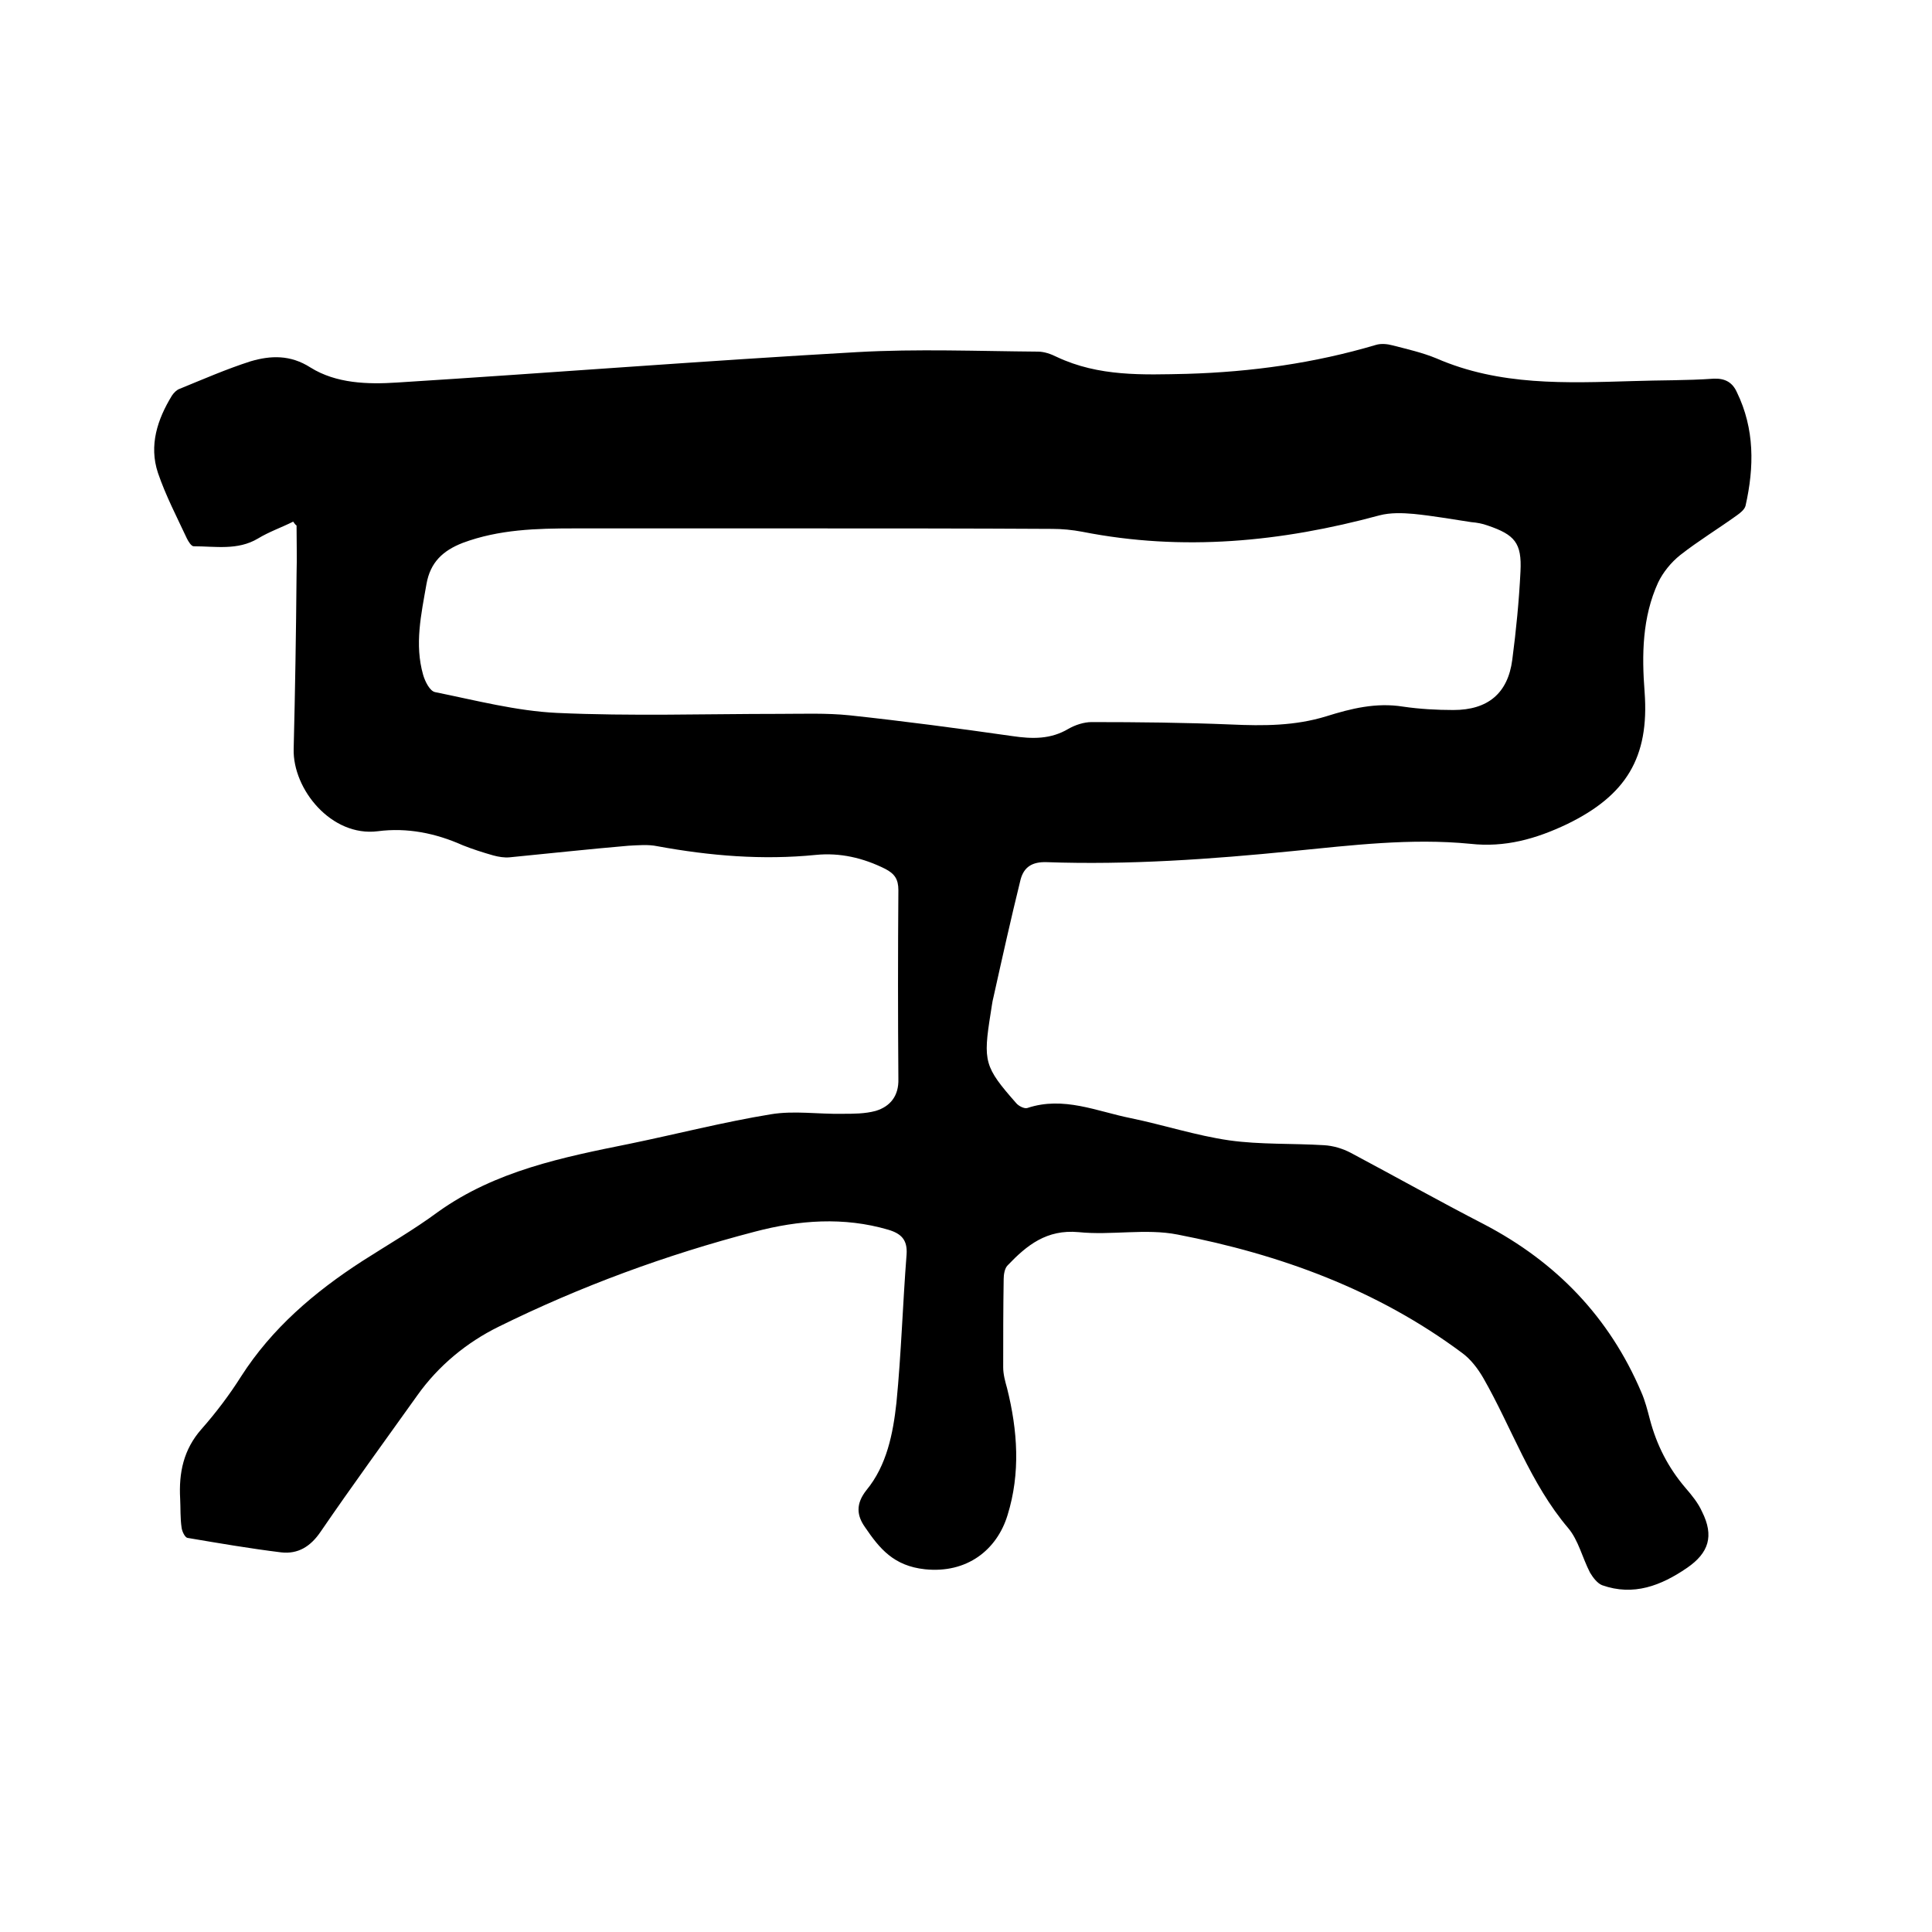 <svg enable-background="new 0 0 400 400" viewBox="0 0 400 400" xmlns="http://www.w3.org/2000/svg"><path d="m60.7 108c-2.4 1.2-5 2.1-7.3 3.5-4.2 2.5-8.8 1.6-13.3 1.6-.5 0-1.1-1-1.4-1.6-2.1-4.5-4.4-8.9-6-13.6-1.9-5.7-.1-11.1 2.9-16 .4-.6 1-1.2 1.6-1.4 4.9-2 9.7-4.1 14.7-5.7 4.1-1.2 8.2-1.4 12.4 1.3 5.3 3.3 11.8 3.5 17.9 3.1 31.8-2 63.5-4.5 95.3-6.3 12.4-.7 24.9-.2 37.4-.1 1.3 0 2.7.5 3.9 1.1 8.7 4.1 17.8 3.7 27 3.5 13.3-.4 26.3-2.2 39.1-6 1-.3 2.3-.2 3.4.1 3.1.8 6.2 1.5 9.1 2.7 13.1 5.7 26.8 5.1 40.6 4.7 5.6-.2 11.2-.1 16.8-.5 2.4-.1 3.9.8 4.8 2.8 3.7 7.6 3.6 15.5 1.8 23.5-.2.8-1.1 1.5-1.8 2-3.9 2.8-8 5.3-11.7 8.2-1.9 1.5-3.6 3.6-4.6 5.7-3.3 7.2-3.4 15-2.8 22.7 1 13.6-3.9 21.4-16 27.3-6.5 3.1-12.9 4.9-20.1 4.1-12.3-1.2-24.5.3-36.7 1.5-17 1.7-34 2.9-51 2.3-3-.1-4.7 1-5.4 3.6-2 8.1-3.8 16.2-5.6 24.3-.3 1.1-.4 2.3-.6 3.4-1.6 10-1.3 11.1 5.3 18.6.5.6 1.7 1.2 2.3 1 7.5-2.5 14.4.7 21.4 2.1 6.8 1.4 13.5 3.6 20.4 4.6 6.4.9 13.1.6 19.6 1 1.9.1 3.9.7 5.6 1.6 9.2 4.9 18.3 10 27.6 14.8 14.9 7.8 25.9 19.2 32.5 34.7.8 1.8 1.3 3.8 1.8 5.7 1.4 5.3 3.8 10 7.4 14.2 1.3 1.5 2.6 3.1 3.4 4.9 2.5 5 1.4 8.5-3.1 11.6-5.4 3.7-11.1 5.9-17.6 3.6-1-.4-1.9-1.6-2.5-2.6-1.6-3.1-2.4-6.7-4.5-9.2-7.9-9.3-11.7-20.8-17.6-31.1-1.1-1.9-2.6-3.9-4.4-5.2-17.6-13.1-37.7-20.4-58.9-24.5-6.6-1.3-13.7.2-20.5-.5-6.6-.6-10.7 2.7-14.7 6.9-.6.6-.8 1.9-.8 2.8-.1 6.1-.1 12.2-.1 18.3 0 1.4.4 2.9.8 4.3 2.2 8.8 2.8 17.6.1 26.3-2.2 7.2-8.4 12.1-17.1 11.2-6.5-.7-9.4-4.3-12.4-8.7-1.7-2.4-2-4.8.3-7.7 4.2-5.1 5.5-11.7 6.2-18.1 1-10.2 1.3-20.5 2.1-30.7.2-3-1.1-4.3-3.8-5.1-9.2-2.7-18.5-2-27.6.4-18.4 4.8-36.1 11.3-53.1 19.7-6.5 3.2-12.4 8-16.8 14.2-6.7 9.4-13.5 18.7-20 28.2-2.1 3.1-4.7 4.7-8.2 4.3-6.5-.8-12.9-1.9-19.4-3-.5-.1-1.1-1.3-1.2-2.1-.3-2-.2-4-.3-6-.3-5.4.7-10.2 4.4-14.4 3-3.4 5.8-7.1 8.2-10.9 6.4-10 15.2-17.5 25.1-23.9 5.3-3.4 10.7-6.5 15.7-10.2 11.9-8.5 25.8-11.3 39.7-14.1 9.7-2 19.4-4.5 29.2-6.1 4.8-.8 9.8 0 14.8-.1 2.3 0 4.7 0 6.9-.6 3-.9 4.8-3.1 4.7-6.6-.1-13-.1-26 0-39.1 0-2.3-.8-3.4-2.7-4.4-4.6-2.3-9.4-3.4-14.4-2.9-11 1.1-21.9.2-32.8-1.8-1.9-.4-4-.2-6-.1-8.2.7-16.4 1.6-24.6 2.4-1.1.1-2.3-.1-3.4-.4-2.1-.6-4.3-1.3-6.3-2.1-5.6-2.5-11.5-3.7-17.6-2.9-9.6 1.2-17.6-8.7-17.4-17 .3-12.1.5-24.1.6-36.2.1-3.4 0-6.8 0-10.1-.2-.1-.5-.5-.7-.8zm105.1 1.4c-15.6 0-31.3 0-46.9 0-7.8 0-15.6.2-23.1 3-4.1 1.6-6.7 4-7.5 8.5-1.1 6.3-2.5 12.5-.7 18.8.4 1.4 1.4 3.4 2.5 3.6 8.4 1.7 16.8 3.9 25.2 4.3 15.3.7 30.7.2 46 .2 4.9 0 9.8-.2 14.6.3 11.2 1.2 22.5 2.7 33.7 4.3 4.1.6 7.9.7 11.6-1.5 1.4-.8 3.2-1.4 4.8-1.4 9.6 0 19.3.1 28.9.5 6.7.3 13.2.3 19.7-1.7 5.1-1.6 10.3-2.9 15.9-2 3.4.5 7 .7 10.4.7 7.2 0 11.3-3.5 12.2-10.4.8-6.1 1.4-12.2 1.7-18.3.3-5.9-1.2-7.6-6.8-9.5-1.1-.4-2.2-.6-3.4-.7-4-.6-7.9-1.3-11.9-1.7-2.3-.2-4.8-.3-7.1.3-20.3 5.5-40.7 7.5-61.5 3.4-2.1-.4-4.2-.6-6.3-.6-17.3-.1-34.7-.1-52-.1z"/></svg>
